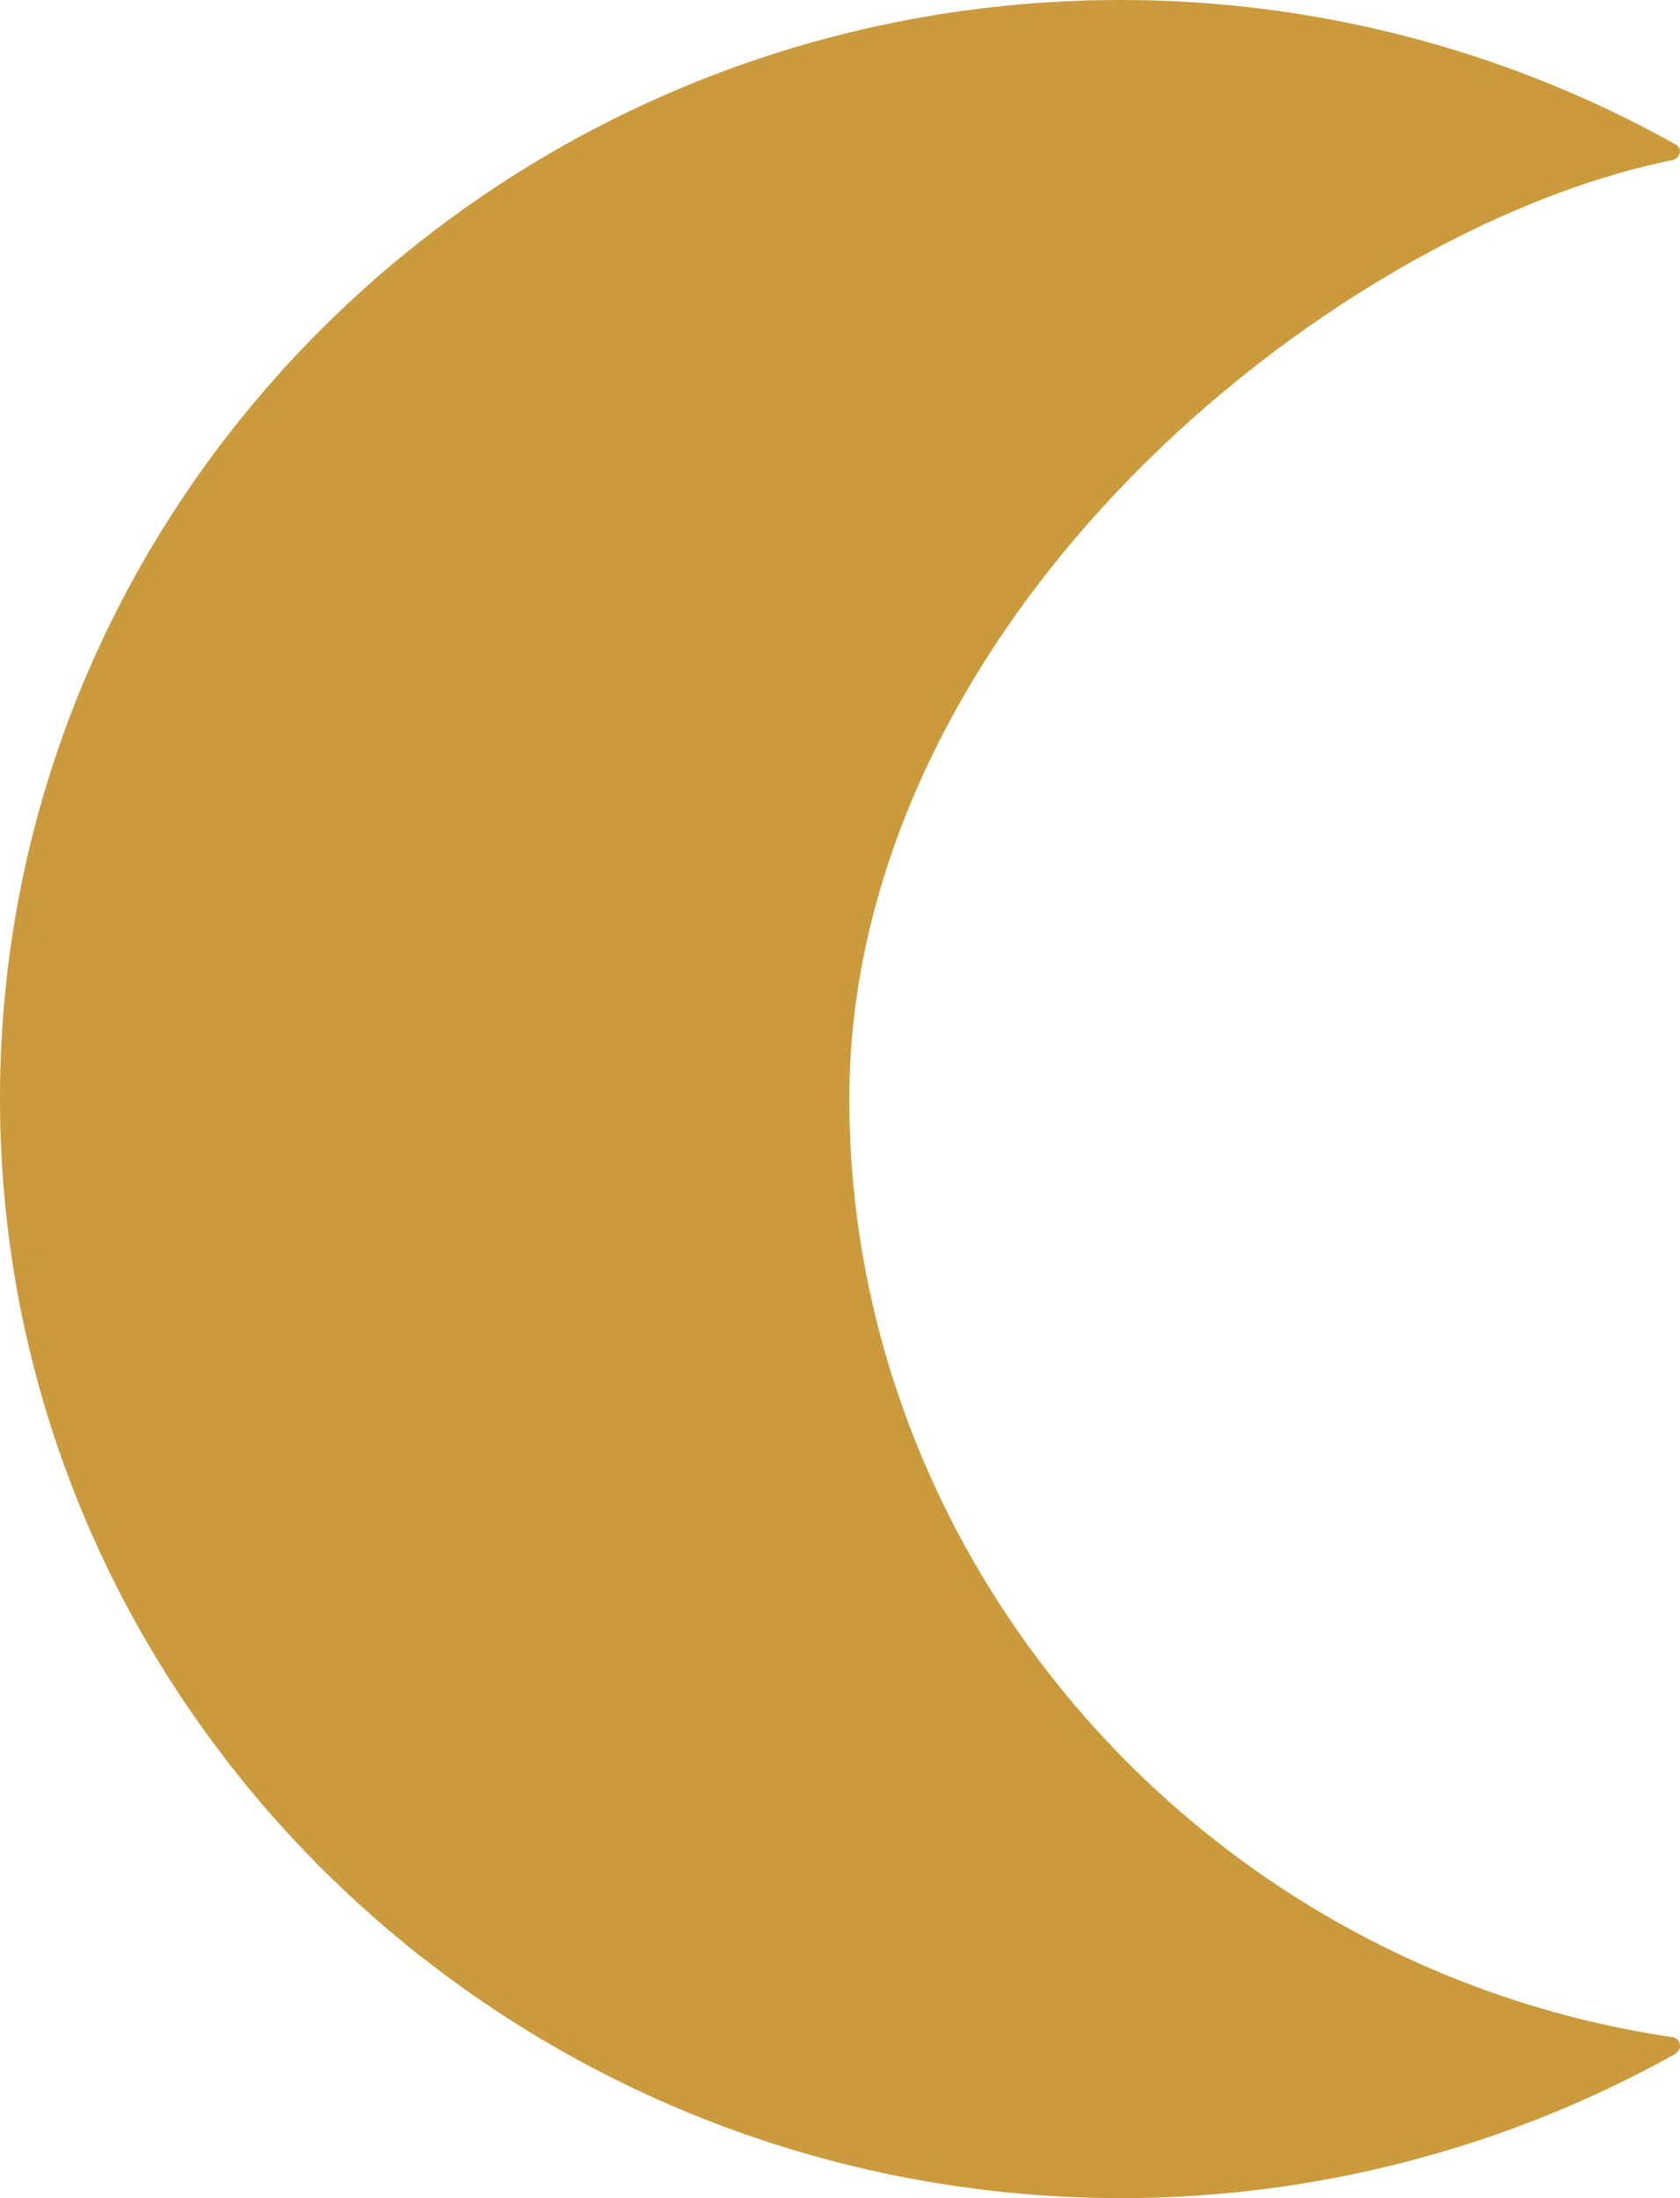 <?xml version="1.0" encoding="UTF-8"?> <svg xmlns="http://www.w3.org/2000/svg" width="13" height="17" viewBox="0 0 13 17" fill="none"><path d="M12.922 15.817C9.287 15.282 6.495 12.204 6.495 8.49C6.495 4.777 10.234 1.705 12.922 1.164C11.664 0.461 10.213 0.062 8.665 0.062C3.918 0.062 0.062 3.836 0.062 8.49C0.062 13.145 3.911 16.919 8.665 16.919C10.213 16.926 11.671 16.52 12.922 15.817Z" fill="#CA9A3C"></path><path d="M-7.44708e-07 8.497C-5.39788e-07 3.809 3.89 1.70059e-07 8.672 3.79083e-07C10.179 4.44932e-07 11.658 0.386 12.964 1.116C12.991 1.13 13.005 1.157 12.998 1.184C12.991 1.211 12.971 1.231 12.943 1.238C11.568 1.515 9.965 2.449 8.755 3.687C7.346 5.128 6.572 6.832 6.572 8.497C6.572 12.102 9.308 15.221 12.943 15.755C12.971 15.762 12.998 15.782 12.998 15.809C13.005 15.836 12.991 15.864 12.964 15.884C11.658 16.614 10.179 17 8.672 17C3.884 16.993 -9.49332e-07 13.178 -7.44708e-07 8.497ZM12.729 1.143C11.485 0.48 10.082 0.135 8.665 0.135C3.96 0.135 0.131 3.89 0.131 8.497C0.131 13.11 3.96 16.858 8.665 16.858C10.082 16.858 11.478 16.513 12.715 15.857C11.001 15.559 9.439 14.693 8.292 13.394C7.09 12.035 6.427 10.296 6.427 8.497C6.427 4.796 10.041 1.779 12.729 1.143Z" fill="#CA9A3C"></path></svg> 